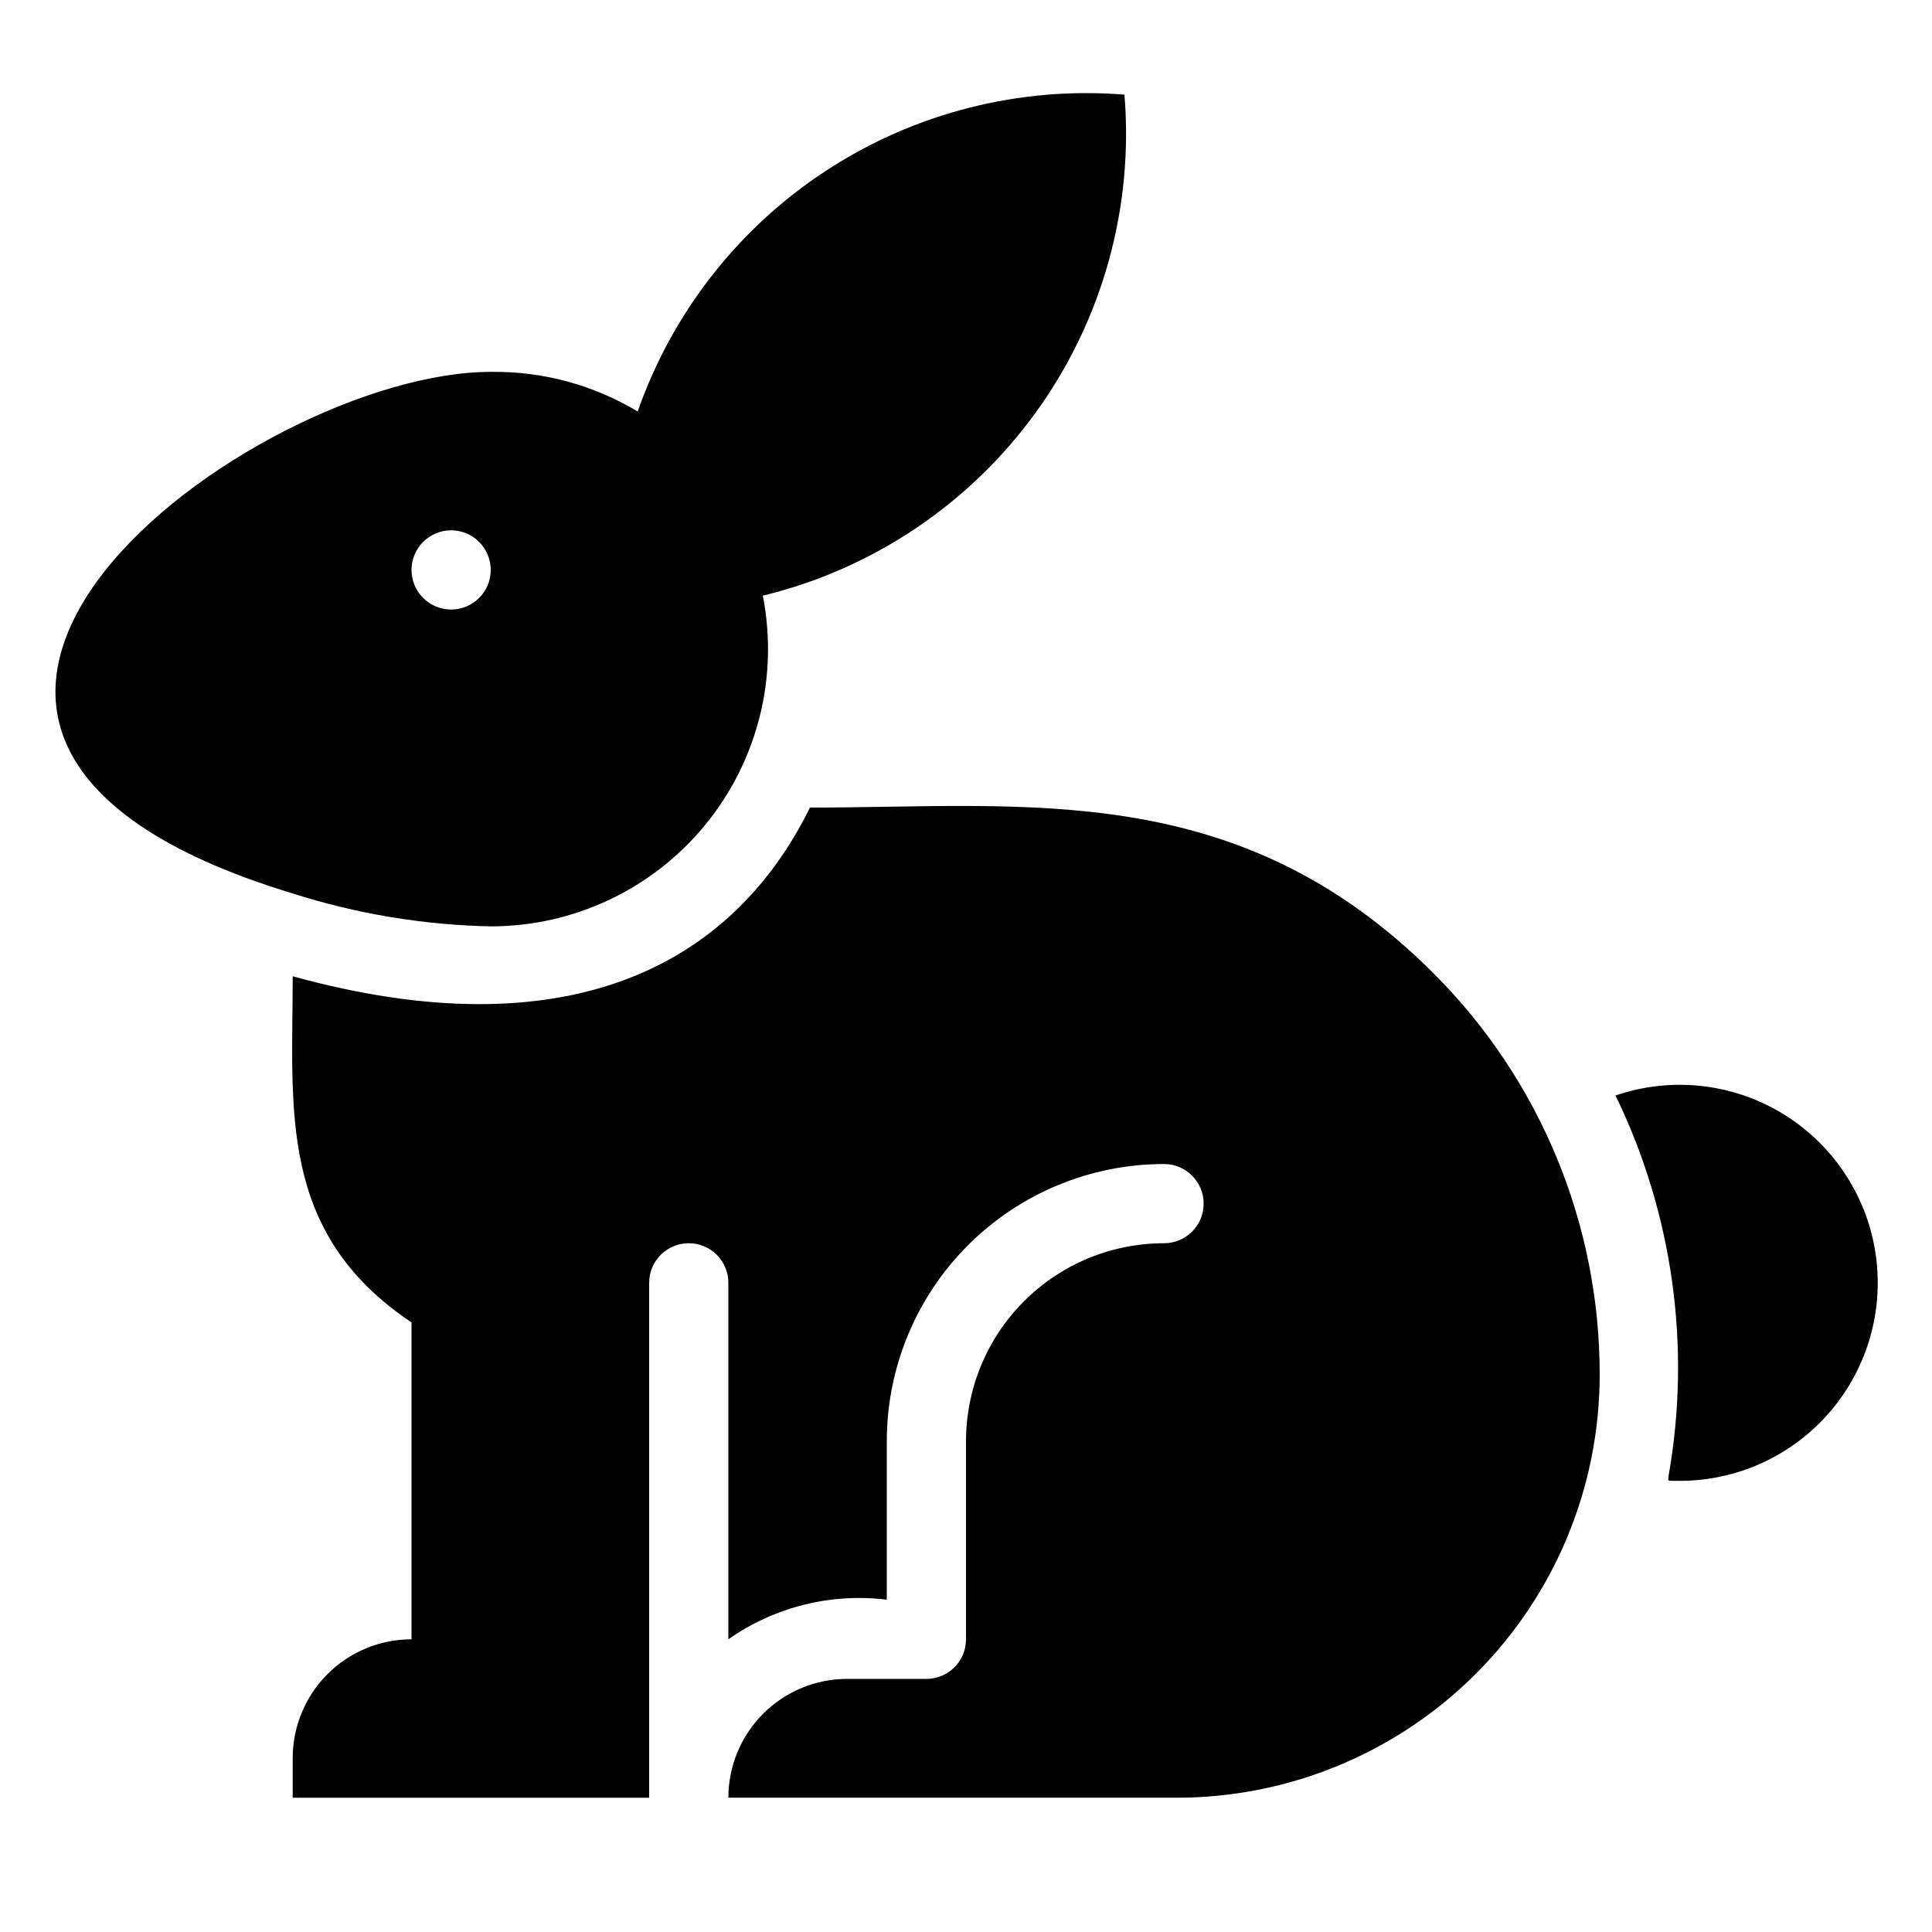 <?xml version="1.0" encoding="UTF-8"?>
<!-- Uploaded to: ICON Repo, www.iconrepo.com, Generator: ICON Repo Mixer Tools -->
<svg fill="#000000" width="800px" height="800px" version="1.1" viewBox="144 144 512 512" xmlns="http://www.w3.org/2000/svg">
 <g>
  <path d="m523.96 401.99c-51.852-51.852-107.79-43.977-165.31-43.977-20.992 42.613-65.074 64.551-137.08 44.715 0 35.266-4.094 67.91 31.488 91.734v83.969-0.004c-8.352 0-16.359 3.32-22.266 9.223-5.906 5.906-9.223 13.914-9.223 22.266v10.496h94.465v-136.45c0-5.793 4.699-10.492 10.496-10.492s10.496 4.699 10.496 10.492v94.465c12.211-8.578 27.172-12.316 41.984-10.496v-41.984c0-19.484 7.738-38.172 21.52-51.949 13.777-13.781 32.465-21.52 51.953-21.52 5.797 0 10.496 4.699 10.496 10.496 0 5.797-4.699 10.496-10.496 10.496-13.922 0-27.27 5.527-37.109 15.371-9.844 9.84-15.371 23.188-15.371 37.105v52.48c0 2.785-1.105 5.453-3.074 7.422s-4.641 3.074-7.422 3.074h-20.992c-8.352 0-16.363 3.32-22.266 9.223-5.906 5.906-9.223 13.914-9.223 22.266h118.81c29.73 0 58.242-11.809 79.266-32.832 21.023-21.023 32.832-49.535 32.832-79.266 0.047-39.875-15.777-78.133-43.977-106.32z"/>
  <path d="m274.05 389.5c21.973 0.004 42.793-9.824 56.75-26.793 13.961-16.969 19.594-39.293 15.355-60.852 29.18-7.078 54.867-24.344 72.438-48.688 17.57-24.344 25.867-54.164 23.395-84.086-27.762-2.234-55.477 4.793-78.816 19.988-23.34 15.191-40.988 37.691-50.18 63.98-11.75-7.062-25.238-10.699-38.941-10.496-62.977 0-193.02 95.617-52.48 138.23 16.984 5.414 34.66 8.348 52.48 8.715zm-10.496-104.96c5.797 0 10.496 4.699 10.496 10.496 0 5.797-4.699 10.496-10.496 10.496s-10.496-4.699-10.496-10.496c0-5.797 4.699-10.496 10.496-10.496z"/>
  <path d="m572.13 434.32c15.18 31.27 20.102 66.531 14.066 100.76 0 1.469-0.945 1.363 2.731 1.363h-0.004c15.445 0.066 30.133-6.676 40.156-18.43 10.02-11.754 14.352-27.324 11.848-42.562-2.508-15.242-11.598-28.605-24.855-36.531-13.254-7.922-29.328-9.609-43.941-4.602z"/>
 </g>
</svg>